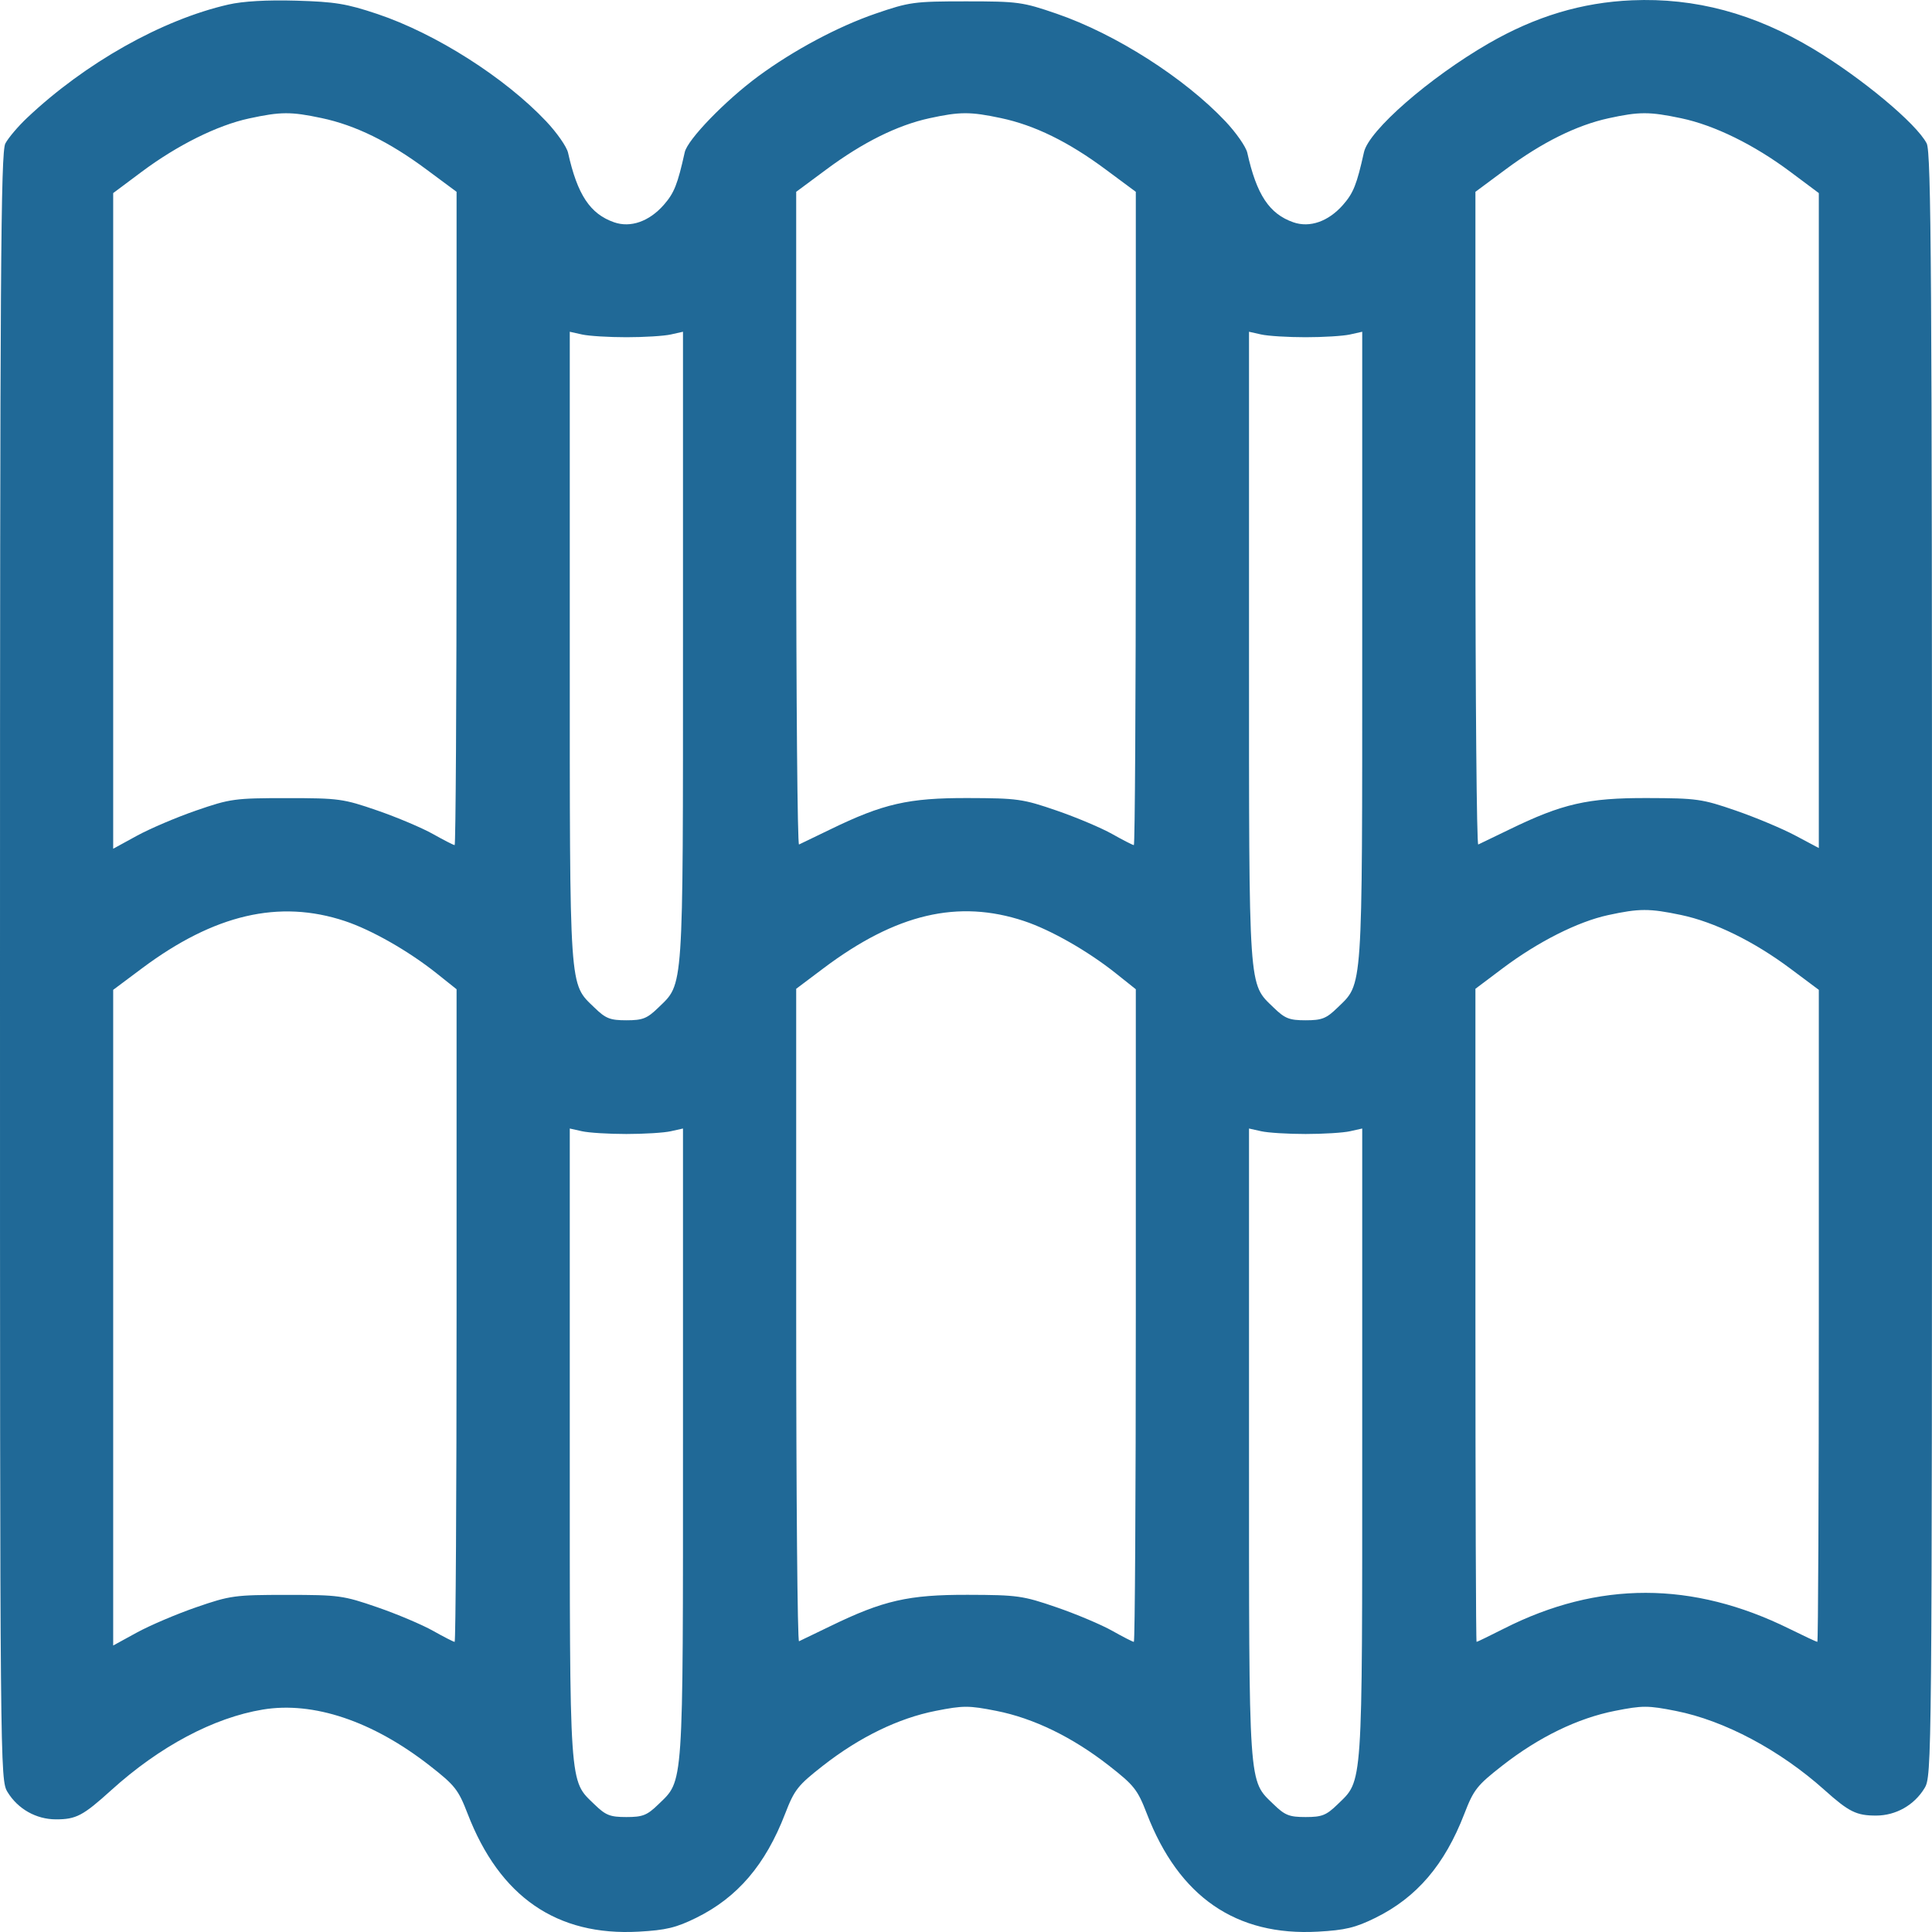 <?xml version="1.0" encoding="UTF-8"?> <svg xmlns="http://www.w3.org/2000/svg" width="84" height="84" viewBox="0 0 84 84" fill="none"> <path fill-rule="evenodd" clip-rule="evenodd" d="M9.925 0.199C7.04 0.859 3.705 2.737 1.176 5.126C0.785 5.495 0.36 5.996 0.232 6.24C0.033 6.619 -0 11.815 5.27594e-06 42.031C0 77.013 0.004 77.384 0.327 77.914C0.776 78.651 1.573 79.101 2.43 79.102C3.311 79.103 3.607 78.947 4.839 77.832C6.941 75.93 9.291 74.681 11.43 74.328C13.627 73.965 16.205 74.831 18.68 76.764C19.781 77.624 19.927 77.809 20.331 78.856C21.725 82.472 24.206 84.183 27.772 83.985C28.957 83.919 29.398 83.813 30.265 83.386C32.066 82.499 33.281 81.077 34.137 78.856C34.541 77.809 34.688 77.624 35.788 76.764C37.374 75.525 39.063 74.704 40.685 74.385C41.883 74.149 42.117 74.149 43.315 74.385C44.937 74.704 46.626 75.525 48.212 76.764C49.312 77.624 49.459 77.809 49.863 78.856C51.256 82.472 53.738 84.183 57.303 83.985C58.488 83.919 58.93 83.813 59.797 83.386C61.598 82.499 62.813 81.077 63.669 78.856C64.073 77.809 64.219 77.624 65.32 76.764C66.906 75.525 68.595 74.704 70.216 74.385C71.417 74.148 71.647 74.148 72.862 74.388C74.971 74.804 77.386 76.088 79.325 77.825C80.388 78.778 80.713 78.939 81.57 78.938C82.427 78.937 83.225 78.487 83.673 77.75C83.996 77.22 83.999 76.849 84 41.949C84.001 11.891 83.966 6.617 83.769 6.235C83.323 5.373 80.947 3.392 78.843 2.129C76.273 0.586 73.702 -0.104 70.957 0.013C68.778 0.105 66.76 0.712 64.723 1.888C62.146 3.376 59.513 5.674 59.303 6.617C58.991 8.023 58.844 8.392 58.391 8.908C57.758 9.63 56.947 9.914 56.233 9.665C55.187 9.3 54.635 8.467 54.23 6.641C54.172 6.382 53.744 5.768 53.278 5.274C51.489 3.381 48.499 1.475 45.938 0.595C44.458 0.086 44.258 0.059 42 0.059C39.742 0.059 39.542 0.086 38.062 0.595C36.434 1.155 34.509 2.182 32.976 3.31C31.538 4.369 29.895 6.065 29.772 6.617C29.459 8.023 29.312 8.392 28.86 8.908C28.227 9.63 27.415 9.914 26.701 9.665C25.655 9.3 25.104 8.467 24.698 6.641C24.641 6.382 24.212 5.768 23.746 5.274C21.944 3.367 18.939 1.457 16.406 0.608C15.072 0.161 14.563 0.078 12.879 0.029C11.601 -0.007 10.564 0.052 9.925 0.199ZM13.985 5.134C15.45 5.444 16.918 6.163 18.53 7.36L19.851 8.34V22.542C19.851 30.353 19.813 36.744 19.767 36.744C19.72 36.744 19.296 36.527 18.823 36.261C18.351 35.995 17.263 35.535 16.406 35.239C14.924 34.727 14.73 34.701 12.468 34.701C10.206 34.701 10.013 34.727 8.531 35.239C7.673 35.535 6.511 36.031 5.947 36.34L4.921 36.902V22.649V8.395L6.157 7.472C7.708 6.313 9.449 5.447 10.828 5.15C12.207 4.852 12.646 4.85 13.985 5.134ZM43.517 5.134C44.982 5.444 46.449 6.163 48.062 7.36L49.383 8.34V22.542C49.383 30.353 49.345 36.744 49.298 36.744C49.252 36.744 48.827 36.527 48.355 36.261C47.883 35.995 46.795 35.536 45.938 35.241C44.472 34.736 44.241 34.704 42.082 34.698C39.497 34.691 38.402 34.941 36.094 36.064C35.417 36.393 34.808 36.687 34.74 36.717C34.672 36.747 34.617 30.375 34.617 22.556V8.34L35.938 7.36C37.514 6.19 39.02 5.443 40.407 5.141C41.735 4.852 42.185 4.851 43.517 5.134ZM73.09 5.14C74.542 5.445 76.259 6.288 77.843 7.472L79.079 8.395V22.633V36.871L78.052 36.325C77.488 36.025 76.325 35.538 75.468 35.242C74.003 34.736 73.775 34.704 71.614 34.698C69.029 34.691 67.934 34.941 65.626 36.064C64.949 36.393 64.34 36.687 64.272 36.717C64.204 36.747 64.149 30.375 64.149 22.556V8.34L65.469 7.36C67.046 6.19 68.552 5.443 69.939 5.141C71.272 4.851 71.713 4.851 73.09 5.14ZM27.234 14.662C28.001 14.662 28.869 14.609 29.162 14.543L29.695 14.424V28.1C29.695 43.267 29.731 42.734 28.623 43.81C28.133 44.285 27.944 44.36 27.234 44.36C26.524 44.36 26.335 44.285 25.846 43.81C24.737 42.734 24.773 43.267 24.773 28.1V14.424L25.306 14.543C25.6 14.609 26.467 14.662 27.234 14.662ZM56.766 14.662C57.533 14.662 58.4 14.609 58.694 14.543L59.227 14.424V28.1C59.227 43.267 59.263 42.734 58.154 43.81C57.665 44.285 57.476 44.36 56.766 44.36C56.056 44.36 55.867 44.285 55.377 43.81C54.269 42.734 54.305 43.267 54.305 28.1V14.424L54.838 14.543C55.131 14.609 55.999 14.662 56.766 14.662ZM14.997 40.046C16.162 40.434 17.77 41.351 18.99 42.324L19.851 43.011V57.199C19.851 65.002 19.813 71.386 19.767 71.386C19.72 71.386 19.296 71.169 18.823 70.903C18.351 70.637 17.263 70.177 16.406 69.881C14.924 69.369 14.73 69.343 12.468 69.343C10.206 69.343 10.013 69.369 8.531 69.881C7.673 70.177 6.511 70.673 5.947 70.982L4.921 71.544V57.291V43.037L6.167 42.106C9.312 39.755 12.139 39.096 14.997 40.046ZM44.529 40.046C45.694 40.434 47.302 41.351 48.522 42.324L49.383 43.011V57.199C49.383 65.002 49.345 71.386 49.298 71.386C49.252 71.386 48.827 71.169 48.355 70.903C47.883 70.637 46.795 70.178 45.938 69.883C44.472 69.378 44.241 69.346 42.082 69.34C39.497 69.333 38.402 69.583 36.094 70.706C35.417 71.035 34.808 71.329 34.74 71.359C34.672 71.389 34.617 65.019 34.617 57.202V42.991L35.806 42.097C38.959 39.727 41.66 39.092 44.529 40.046ZM73.09 39.782C74.542 40.087 76.259 40.93 77.843 42.114L79.079 43.037V57.212C79.079 65.008 79.05 71.386 79.015 71.386C78.979 71.386 78.437 71.132 77.809 70.822C73.591 68.736 69.488 68.732 65.389 70.809C64.762 71.126 64.227 71.386 64.199 71.386C64.171 71.386 64.149 64.997 64.149 57.189V42.991L65.338 42.097C66.87 40.946 68.597 40.074 69.914 39.788C71.273 39.493 71.709 39.492 73.09 39.782ZM27.234 49.304C28.001 49.304 28.869 49.251 29.162 49.185L29.695 49.066V62.742C29.695 77.909 29.731 77.376 28.623 78.452C28.133 78.927 27.944 79.002 27.234 79.002C26.524 79.002 26.335 78.927 25.846 78.452C24.737 77.376 24.773 77.909 24.773 62.742V49.066L25.306 49.185C25.6 49.251 26.467 49.304 27.234 49.304ZM56.766 49.304C57.533 49.304 58.4 49.251 58.694 49.185L59.227 49.066V62.742C59.227 77.909 59.263 77.376 58.154 78.452C57.665 78.927 57.476 79.002 56.766 79.002C56.056 79.002 55.867 78.927 55.377 78.452C54.269 77.376 54.305 77.909 54.305 62.742V49.066L54.838 49.185C55.131 49.251 55.999 49.304 56.766 49.304Z" fill="#206997"></path> </svg> 